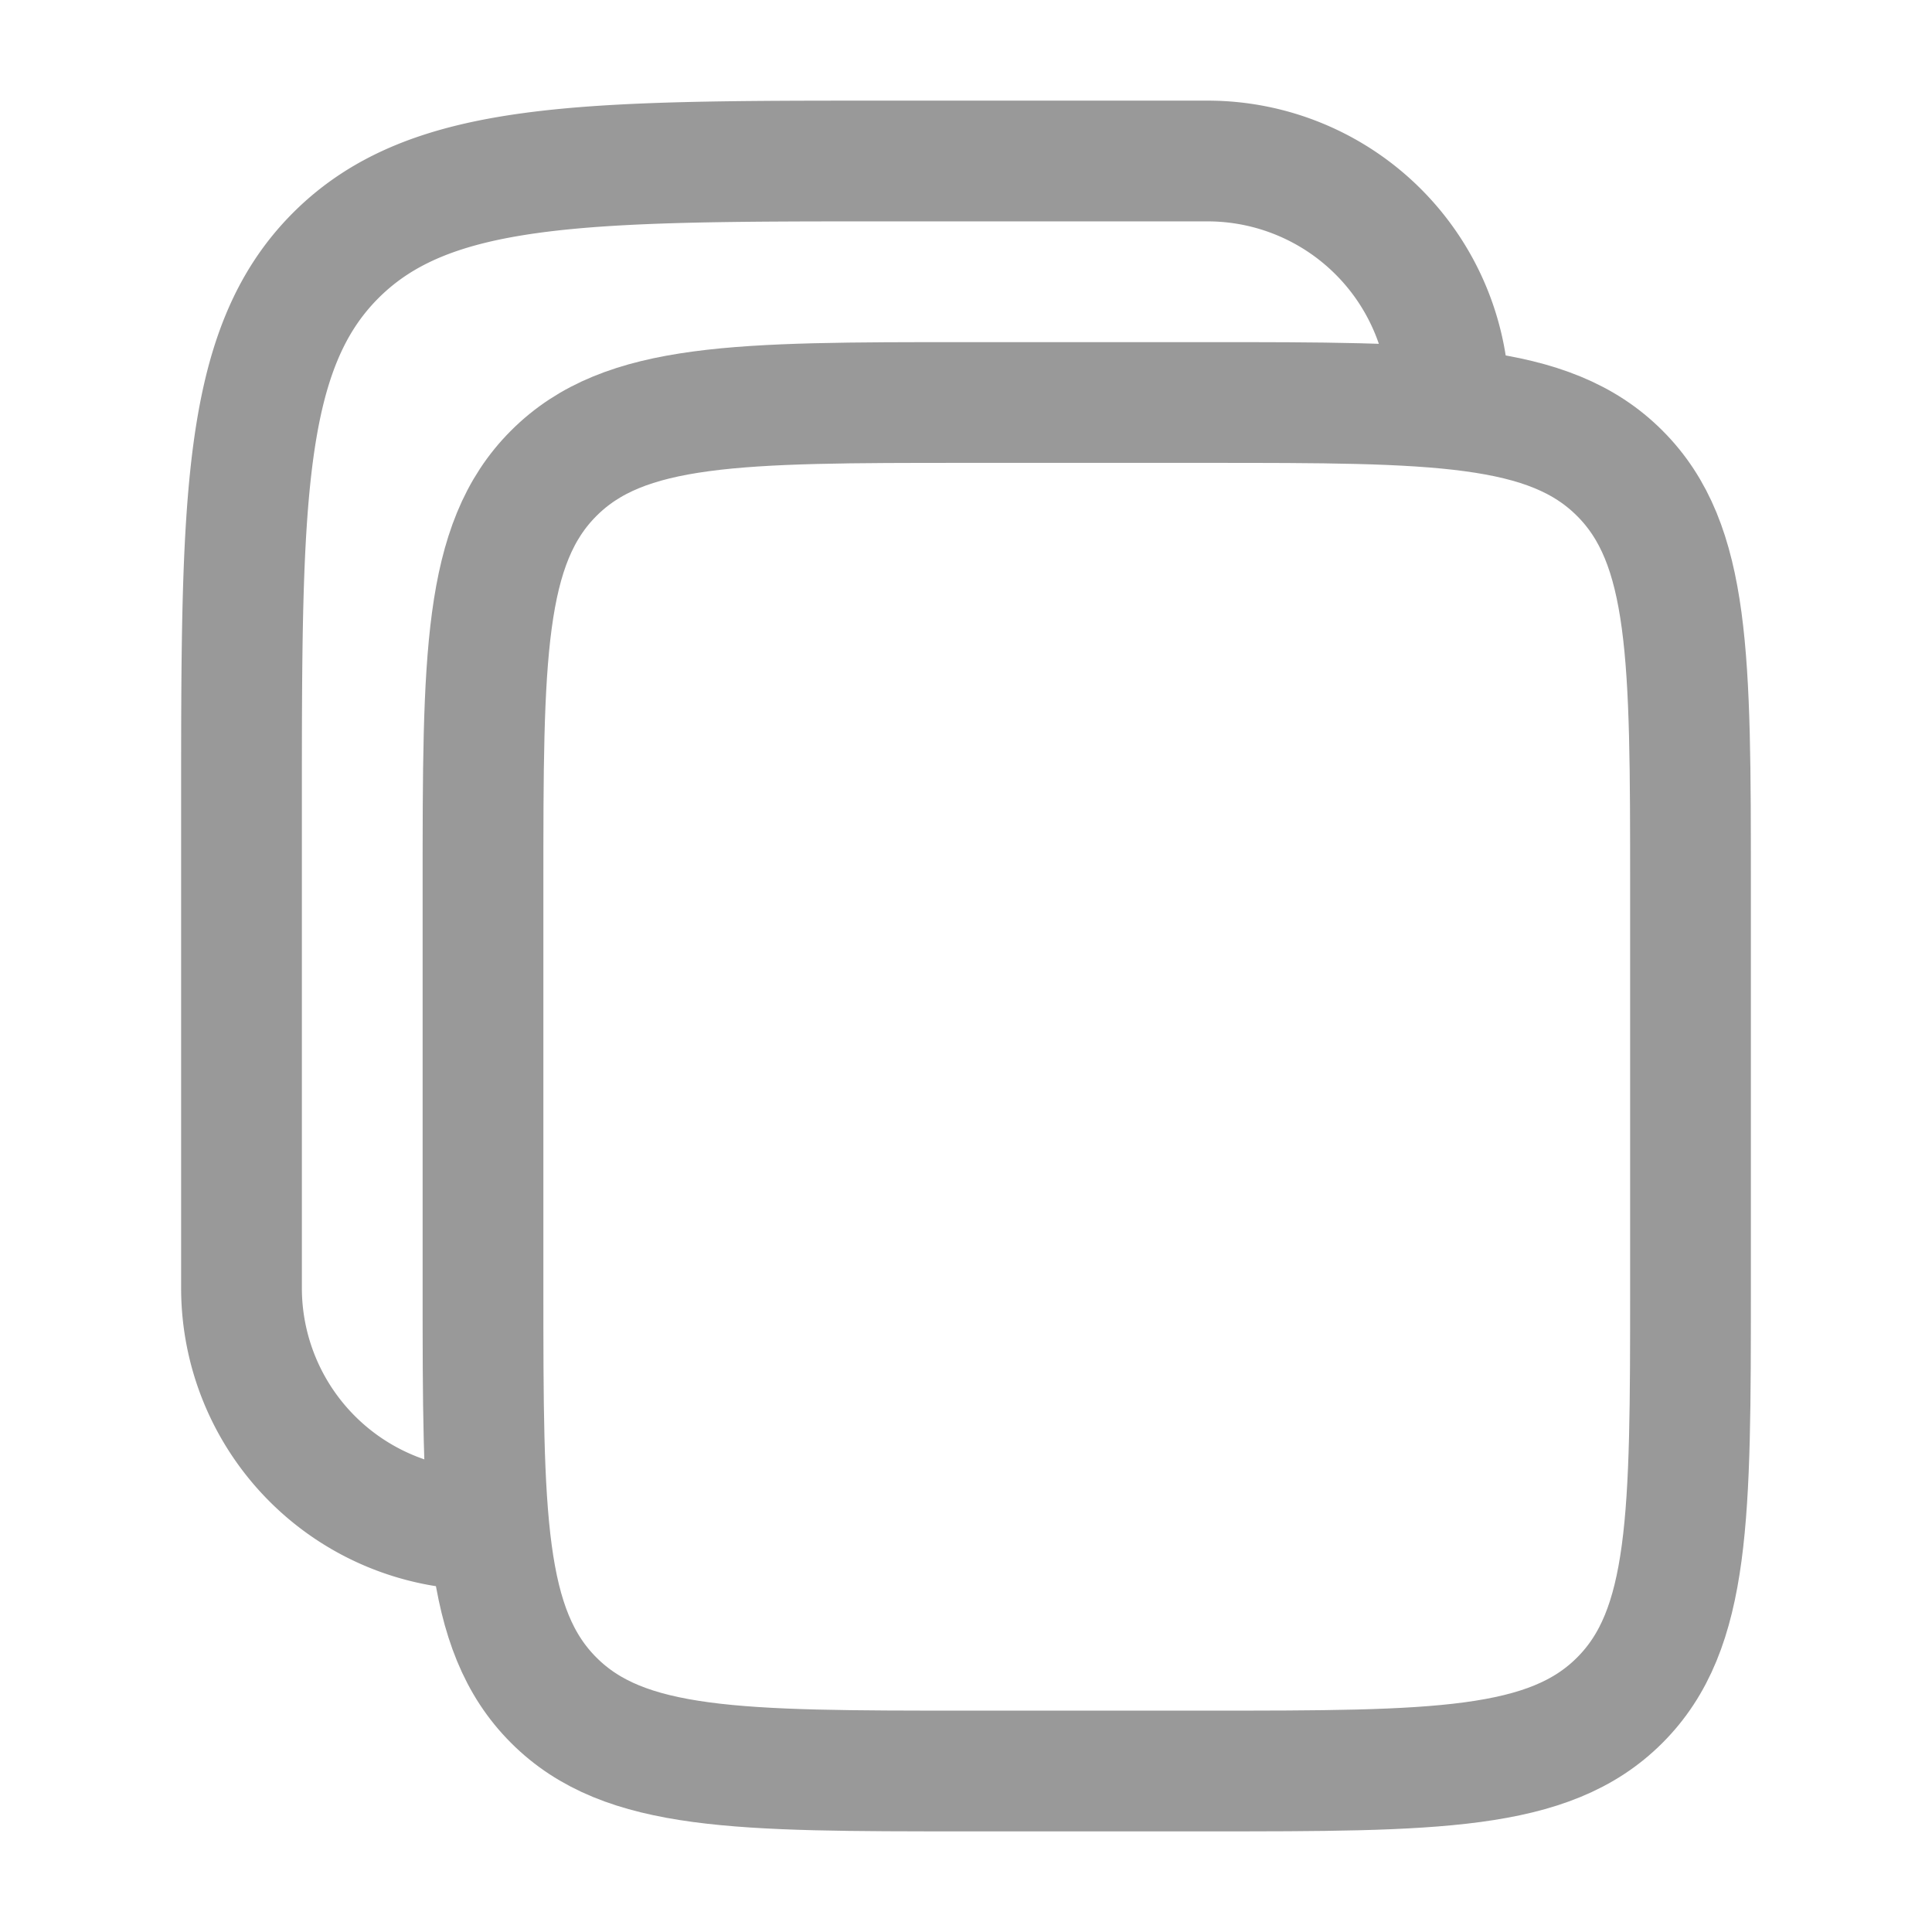 <svg width="24" height="24" viewBox="0 0 24 24" fill="none" xmlns="http://www.w3.org/2000/svg">
    <g opacity=".4" stroke="#000" stroke-width="1.5">
        <path d="M6 11c0-2.828 0-4.243.879-5.121C7.757 5 9.172 5 12 5h3c2.828 0 4.243 0 5.121.879C21 6.757 21 8.172 21 11v5c0 2.828 0 4.243-.879 5.121C19.243 22 17.828 22 15 22h-3c-2.828 0-4.243 0-5.121-.879C6 20.243 6 18.828 6 16v-5z"/>
        <path d="M6 19a3 3 0 0 1-3-3v-6c0-3.771 0-5.657 1.172-6.828C5.344 2.001 7.229 2 11 2h4a3 3 0 0 1 3 3"/>
    </g>
</svg>
